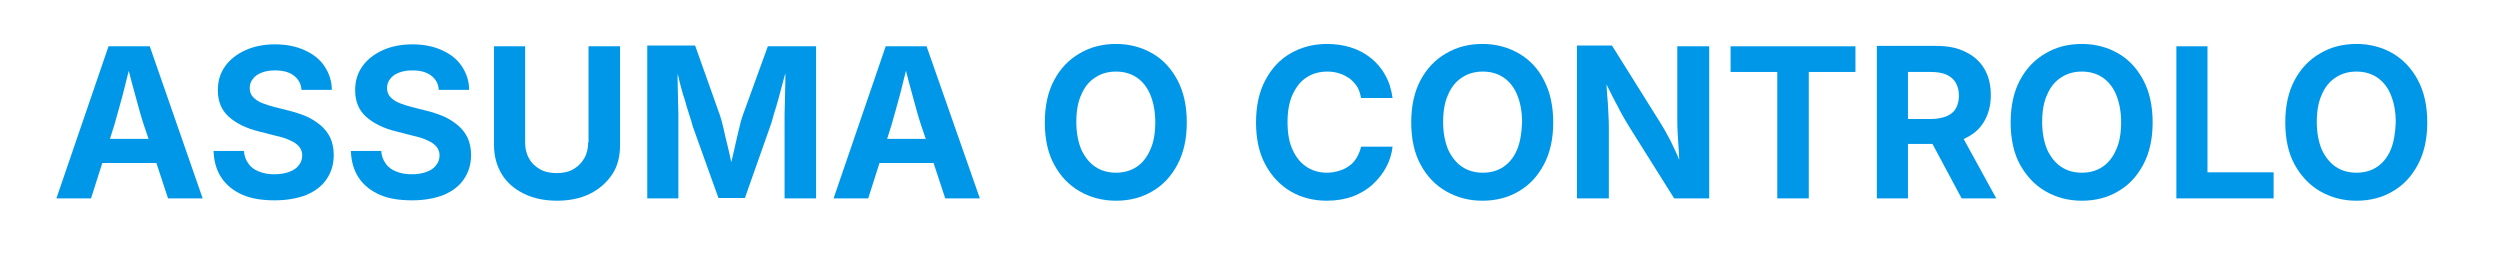 <?xml version="1.0" encoding="utf-8"?>
<!-- Generator: Adobe Illustrator 27.2.0, SVG Export Plug-In . SVG Version: 6.00 Build 0)  -->
<svg version="1.1" id="Layer_1" xmlns="http://www.w3.org/2000/svg" xmlns:xlink="http://www.w3.org/1999/xlink" x="0px" y="0px"
	 viewBox="0 0 642.7 65.8" style="enable-background:new 0 0 642.7 65.8;" xml:space="preserve">
<style type="text/css">
	.st0{fill:#0097E8;}
</style>
<path class="st0" d="M27.9,11.9L14.5,51h8.9l2.9-9.1h13.9l3,9.1h8.9L38.5,11.9H27.9z M28.3,35.6l1.1-3.5c0.7-2.4,1.4-5,2.2-7.9
	c0.5-1.9,1-3.9,1.5-6c0.5,2.1,1.1,4.1,1.6,6c0.8,2.9,1.5,5.6,2.3,8l1.2,3.5H28.3z"/>
<path class="st0" d="M82.4,32.2c-1.1-0.9-2.3-1.7-3.7-2.3c-1.4-0.6-3-1.1-4.6-1.5l-3.6-0.9c-1.1-0.3-2.1-0.6-3.1-1
	c-1-0.4-1.7-0.9-2.3-1.5c-0.6-0.6-0.9-1.4-0.9-2.4c0-0.9,0.3-1.7,0.8-2.3c0.5-0.7,1.2-1.2,2.2-1.6c1-0.4,2.1-0.6,3.5-0.6
	c2,0,3.6,0.4,4.8,1.3c1.2,0.9,1.9,2.1,2,3.7h7.8c0-2.3-0.7-4.3-1.9-6.1c-1.2-1.8-2.9-3.1-5.1-4.1c-2.2-1-4.7-1.5-7.6-1.5
	c-2.8,0-5.4,0.5-7.6,1.5c-2.2,1-4,2.4-5.2,4.1c-1.3,1.8-1.9,3.8-1.9,6.2c0,2.8,0.9,5.1,2.8,6.8c1.9,1.7,4.5,3,7.8,3.8l4.3,1.1
	c1.4,0.3,2.7,0.7,3.7,1.2c1,0.4,1.8,1,2.3,1.6c0.5,0.6,0.8,1.4,0.8,2.2c0,1-0.3,1.9-0.9,2.6c-0.6,0.8-1.4,1.3-2.5,1.7
	c-1.1,0.4-2.3,0.6-3.8,0.6c-1.4,0-2.7-0.2-3.9-0.7c-1.1-0.4-2.1-1.1-2.7-2c-0.7-0.9-1.1-2-1.2-3.3h-7.8c0.1,2.8,0.8,5.1,2.1,7
	c1.3,1.9,3.1,3.3,5.4,4.3c2.3,1,5.1,1.4,8.2,1.4c3.2,0,5.9-0.5,8.2-1.4c2.3-1,4-2.3,5.2-4.1c1.2-1.8,1.8-3.8,1.8-6.2
	c0-1.6-0.3-3.1-0.9-4.4C84.3,34.2,83.5,33.1,82.4,32.2z"/>
<path class="st0" d="M117.7,32.2c-1.1-0.9-2.3-1.7-3.7-2.3c-1.4-0.6-3-1.1-4.6-1.5l-3.6-0.9c-1.1-0.3-2.1-0.6-3.1-1
	c-1-0.4-1.7-0.9-2.3-1.5c-0.6-0.6-0.9-1.4-0.9-2.4c0-0.9,0.3-1.7,0.8-2.3c0.5-0.7,1.2-1.2,2.2-1.6c1-0.4,2.1-0.6,3.5-0.6
	c2,0,3.6,0.4,4.8,1.3c1.2,0.9,1.9,2.1,2,3.7h7.8c0-2.3-0.7-4.3-1.9-6.1c-1.2-1.8-2.9-3.1-5.1-4.1c-2.2-1-4.7-1.5-7.6-1.5
	c-2.8,0-5.4,0.5-7.6,1.5c-2.2,1-4,2.4-5.2,4.1c-1.3,1.8-1.9,3.8-1.9,6.2c0,2.8,0.9,5.1,2.8,6.8c1.9,1.7,4.5,3,7.8,3.8l4.3,1.1
	c1.4,0.3,2.7,0.7,3.7,1.2c1,0.4,1.8,1,2.3,1.6c0.5,0.6,0.8,1.4,0.8,2.2c0,1-0.3,1.9-0.9,2.6c-0.6,0.8-1.4,1.3-2.5,1.7
	c-1.1,0.4-2.3,0.6-3.8,0.6c-1.4,0-2.7-0.2-3.9-0.7c-1.1-0.4-2.1-1.1-2.7-2c-0.7-0.9-1.1-2-1.2-3.3h-7.8c0.1,2.8,0.8,5.1,2.1,7
	c1.3,1.9,3.1,3.3,5.4,4.3c2.3,1,5.1,1.4,8.2,1.4c3.2,0,5.9-0.5,8.2-1.4c2.3-1,4-2.3,5.2-4.1c1.2-1.8,1.8-3.8,1.8-6.2
	c0-1.6-0.3-3.1-0.9-4.4C119.6,34.2,118.8,33.1,117.7,32.2z"/>
<path class="st0" d="M151.2,36.6c0,1.5-0.3,2.9-1,4.1c-0.7,1.2-1.6,2.1-2.8,2.8c-1.2,0.7-2.7,1-4.3,1c-1.6,0-3.1-0.3-4.3-1
	c-1.2-0.7-2.2-1.6-2.8-2.8c-0.7-1.2-1-2.5-1-4.1V11.9h-8v25.4c0,2.9,0.7,5.3,2,7.5c1.3,2.1,3.2,3.8,5.7,5c2.4,1.2,5.3,1.8,8.5,1.8
	c3.2,0,6.1-0.6,8.5-1.8c2.4-1.2,4.3-2.9,5.7-5c1.4-2.1,2-4.6,2-7.5V11.9h-8.1V36.6z"/>
<path class="st0" d="M190.9,29.8c-0.3,0.8-0.6,1.9-0.9,3.3c-0.3,1.3-0.7,2.8-1,4.3c-0.3,1.5-0.7,2.9-1,4.3c-0.3-1.4-0.6-2.9-1-4.4
	c-0.4-1.5-0.7-3-1-4.3c-0.3-1.3-0.6-2.4-0.9-3.3l-6.4-18h-12.3V51h8V32.6c0-0.9,0-2,0-3.3c0-1.3-0.1-2.7-0.1-4.2
	c0-1.5-0.1-3-0.1-4.5c0-0.5,0-1.1,0-1.6c0.2,0.7,0.4,1.3,0.5,2c0.4,1.5,0.8,3.1,1.3,4.5c0.4,1.5,0.8,2.8,1.2,4
	c0.4,1.2,0.7,2.2,0.9,3l6.6,18.4h6.8l6.5-18.4c0.3-0.8,0.6-1.8,0.9-3c0.4-1.2,0.8-2.6,1.2-4c0.4-1.5,0.8-3,1.2-4.5
	c0.2-0.8,0.4-1.5,0.6-2.2c0,0.6,0,1.3,0,2c0,1.5-0.1,3-0.1,4.5c0,1.5-0.1,2.9-0.1,4.1c0,1.3,0,2.3,0,3.2V51h8.1V11.9h-12.4
	L190.9,29.8z"/>
<path class="st0" d="M227.7,11.9L214.3,51h8.9l2.9-9.1h13.9l3,9.1h8.9l-13.7-39.1H227.7z M228.1,35.6l1.1-3.5c0.7-2.4,1.4-5,2.2-7.9
	c0.5-1.9,1-3.9,1.5-6c0.5,2.1,1.1,4.1,1.6,6c0.8,2.9,1.5,5.6,2.3,8l1.2,3.5H228.1z"/>
<path class="st0" d="M296.2,13.7c-2.8-1.6-5.9-2.4-9.3-2.4c-3.5,0-6.6,0.8-9.3,2.4c-2.8,1.6-5,3.9-6.6,6.9c-1.6,3-2.4,6.6-2.4,10.9
	c0,4.2,0.8,7.9,2.4,10.8c1.6,3,3.8,5.3,6.6,6.9c2.8,1.6,5.9,2.4,9.3,2.4c3.5,0,6.6-0.8,9.3-2.4c2.8-1.6,4.9-3.9,6.5-6.9
	c1.6-3,2.4-6.6,2.4-10.8c0-4.3-0.8-7.9-2.4-10.9C301.1,17.6,299,15.3,296.2,13.7z M295.7,38.5c-0.8,1.9-2,3.4-3.5,4.4
	c-1.5,1-3.3,1.5-5.3,1.5c-2,0-3.8-0.5-5.3-1.5c-1.5-1-2.7-2.5-3.6-4.4c-0.8-1.9-1.3-4.3-1.3-7.1c0-2.8,0.4-5.2,1.3-7.1
	c0.8-1.9,2-3.4,3.6-4.4c1.5-1,3.3-1.5,5.3-1.5c2,0,3.8,0.5,5.3,1.5c1.5,1,2.7,2.5,3.5,4.4c0.8,1.9,1.3,4.3,1.3,7.1
	C297,34.2,296.6,36.6,295.7,38.5z"/>
<path class="st0" d="M348.8,40.5c-0.5,0.8-1.1,1.6-1.9,2.1c-0.8,0.6-1.6,1-2.6,1.3c-1,0.3-2,0.5-3.1,0.5c-2,0-3.8-0.5-5.3-1.5
	c-1.5-1-2.7-2.4-3.6-4.4c-0.9-1.9-1.3-4.3-1.3-7.1c0-2.8,0.4-5.1,1.3-7.1c0.9-1.9,2-3.4,3.6-4.4c1.5-1,3.3-1.5,5.4-1.5
	c1.1,0,2.2,0.2,3.1,0.5c1,0.3,1.8,0.8,2.6,1.3c0.7,0.6,1.4,1.3,1.9,2.1c0.5,0.8,0.8,1.8,1,2.9h8.1c-0.3-2.2-0.9-4.2-1.9-5.9
	c-0.9-1.7-2.2-3.2-3.7-4.4c-1.5-1.2-3.2-2.1-5.1-2.7c-1.9-0.6-4-0.9-6.2-0.9c-3.4,0-6.5,0.8-9.3,2.4c-2.8,1.6-4.9,3.9-6.5,6.9
	c-1.6,3-2.4,6.6-2.4,10.9c0,4.2,0.8,7.9,2.4,10.8c1.6,3,3.8,5.3,6.5,6.9c2.7,1.6,5.9,2.4,9.3,2.4c2.5,0,4.7-0.4,6.7-1.1
	c2-0.8,3.7-1.8,5.1-3.1c1.4-1.3,2.6-2.8,3.5-4.5c0.9-1.7,1.4-3.4,1.6-5.2h-8.1C349.7,38.7,349.3,39.6,348.8,40.5z"/>
<path class="st0" d="M390.4,13.7c-2.8-1.6-5.9-2.4-9.3-2.4c-3.5,0-6.6,0.8-9.3,2.4c-2.8,1.6-5,3.9-6.6,6.9c-1.6,3-2.4,6.6-2.4,10.9
	c0,4.2,0.8,7.9,2.4,10.8c1.6,3,3.8,5.3,6.6,6.9c2.8,1.6,5.9,2.4,9.3,2.4c3.5,0,6.6-0.8,9.3-2.4c2.8-1.6,4.9-3.9,6.5-6.9
	c1.6-3,2.4-6.6,2.4-10.8c0-4.3-0.8-7.9-2.4-10.9C395.4,17.6,393.2,15.3,390.4,13.7z M390,38.5c-0.8,1.9-2,3.4-3.5,4.4
	c-1.5,1-3.3,1.5-5.3,1.5c-2,0-3.8-0.5-5.3-1.5c-1.5-1-2.7-2.5-3.6-4.4c-0.8-1.9-1.3-4.3-1.3-7.1c0-2.8,0.4-5.2,1.3-7.1
	c0.8-1.9,2-3.4,3.6-4.4c1.5-1,3.3-1.5,5.3-1.5c2,0,3.8,0.5,5.3,1.5c1.5,1,2.7,2.5,3.5,4.4c0.8,1.9,1.3,4.3,1.3,7.1
	C391.2,34.2,390.8,36.6,390,38.5z"/>
<path class="st0" d="M431.2,30.6c0,1.1,0,2.3,0.1,3.8c0.1,1.5,0.2,3.1,0.3,4.7c0,0.7,0.1,1.4,0.1,2c-0.3-0.8-0.7-1.6-1-2.3
	c-0.7-1.5-1.3-2.8-2-4c-0.6-1.2-1.3-2.3-1.9-3.3l-12.4-19.8h-9V51h8.2V33c0-0.9,0-2-0.1-3.5c-0.1-1.4-0.1-3-0.3-4.7
	c-0.1-1-0.1-2-0.2-3.1c0.6,1.2,1.1,2.2,1.6,3.2c0.8,1.5,1.5,2.9,2.2,4.2c0.7,1.3,1.5,2.6,2.3,3.9l11.3,18h9V11.9h-8.2V30.6z"/>
<polygon class="st0" points="444.9,18.5 456.9,18.5 456.9,51 465,51 465,18.5 477,18.5 477,11.9 444.9,11.9 "/>
<path class="st0" d="M505.3,35.5c2.1-1,3.7-2.4,4.8-4.3c1.1-1.9,1.7-4.1,1.7-6.7s-0.5-4.8-1.6-6.7c-1.1-1.9-2.7-3.4-4.8-4.4
	c-2.1-1.1-4.6-1.6-7.6-1.6h-15.3V51h8V37h6.3l7.5,14h8.9l-8.4-15.3C505,35.7,505.2,35.6,505.3,35.5z M490.5,18.5h5.8
	c1.6,0,3,0.2,4.1,0.7c1.1,0.5,1.9,1.2,2.4,2.1c0.5,0.9,0.8,2,0.8,3.3c0,1.3-0.3,2.4-0.8,3.3c-0.5,0.9-1.3,1.5-2.4,2
	c-1.1,0.4-2.4,0.7-4.1,0.7h-5.8V18.5z"/>
<path class="st0" d="M544.5,13.7c-2.8-1.6-5.9-2.4-9.3-2.4c-3.5,0-6.6,0.8-9.3,2.4c-2.8,1.6-5,3.9-6.6,6.9c-1.6,3-2.4,6.6-2.4,10.9
	c0,4.2,0.8,7.9,2.4,10.8s3.8,5.3,6.6,6.9c2.8,1.6,5.9,2.4,9.3,2.4c3.5,0,6.6-0.8,9.3-2.4c2.8-1.6,4.9-3.9,6.5-6.9
	c1.6-3,2.4-6.6,2.4-10.8c0-4.3-0.8-7.9-2.4-10.9C549.4,17.6,547.3,15.3,544.5,13.7z M544,38.5c-0.8,1.9-2,3.4-3.5,4.4
	c-1.5,1-3.3,1.5-5.3,1.5c-2,0-3.8-0.5-5.3-1.5c-1.5-1-2.7-2.5-3.6-4.4c-0.8-1.9-1.3-4.3-1.3-7.1c0-2.8,0.4-5.2,1.3-7.1
	c0.8-1.9,2-3.4,3.6-4.4c1.5-1,3.3-1.5,5.3-1.5c2,0,3.8,0.5,5.3,1.5c1.5,1,2.7,2.5,3.5,4.4c0.8,1.9,1.3,4.3,1.3,7.1
	C545.3,34.2,544.9,36.6,544,38.5z"/>
<polygon class="st0" points="567.5,11.9 559.5,11.9 559.5,51 584.5,51 584.5,44.3 567.5,44.3 "/>
<path class="st0" d="M621.6,20.6c-1.6-3-3.8-5.3-6.5-6.9c-2.8-1.6-5.9-2.4-9.3-2.4c-3.5,0-6.6,0.8-9.3,2.4c-2.8,1.6-5,3.9-6.6,6.9
	c-1.6,3-2.4,6.6-2.4,10.9c0,4.2,0.8,7.9,2.4,10.8s3.8,5.3,6.6,6.9c2.8,1.6,5.9,2.4,9.3,2.4c3.5,0,6.6-0.8,9.3-2.4
	c2.8-1.6,4.9-3.9,6.5-6.9c1.6-3,2.4-6.6,2.4-10.8C624,27.2,623.2,23.6,621.6,20.6z M614.6,38.5c-0.8,1.9-2,3.4-3.5,4.4
	c-1.5,1-3.3,1.5-5.3,1.5c-2,0-3.8-0.5-5.3-1.5c-1.5-1-2.7-2.5-3.6-4.4c-0.8-1.9-1.3-4.3-1.3-7.1c0-2.8,0.4-5.2,1.3-7.1
	c0.8-1.9,2-3.4,3.6-4.4c1.5-1,3.3-1.5,5.3-1.5c2,0,3.8,0.5,5.3,1.5c1.5,1,2.7,2.5,3.5,4.4c0.8,1.9,1.3,4.3,1.3,7.1
	C615.8,34.2,615.4,36.6,614.6,38.5z"/>
</svg>
